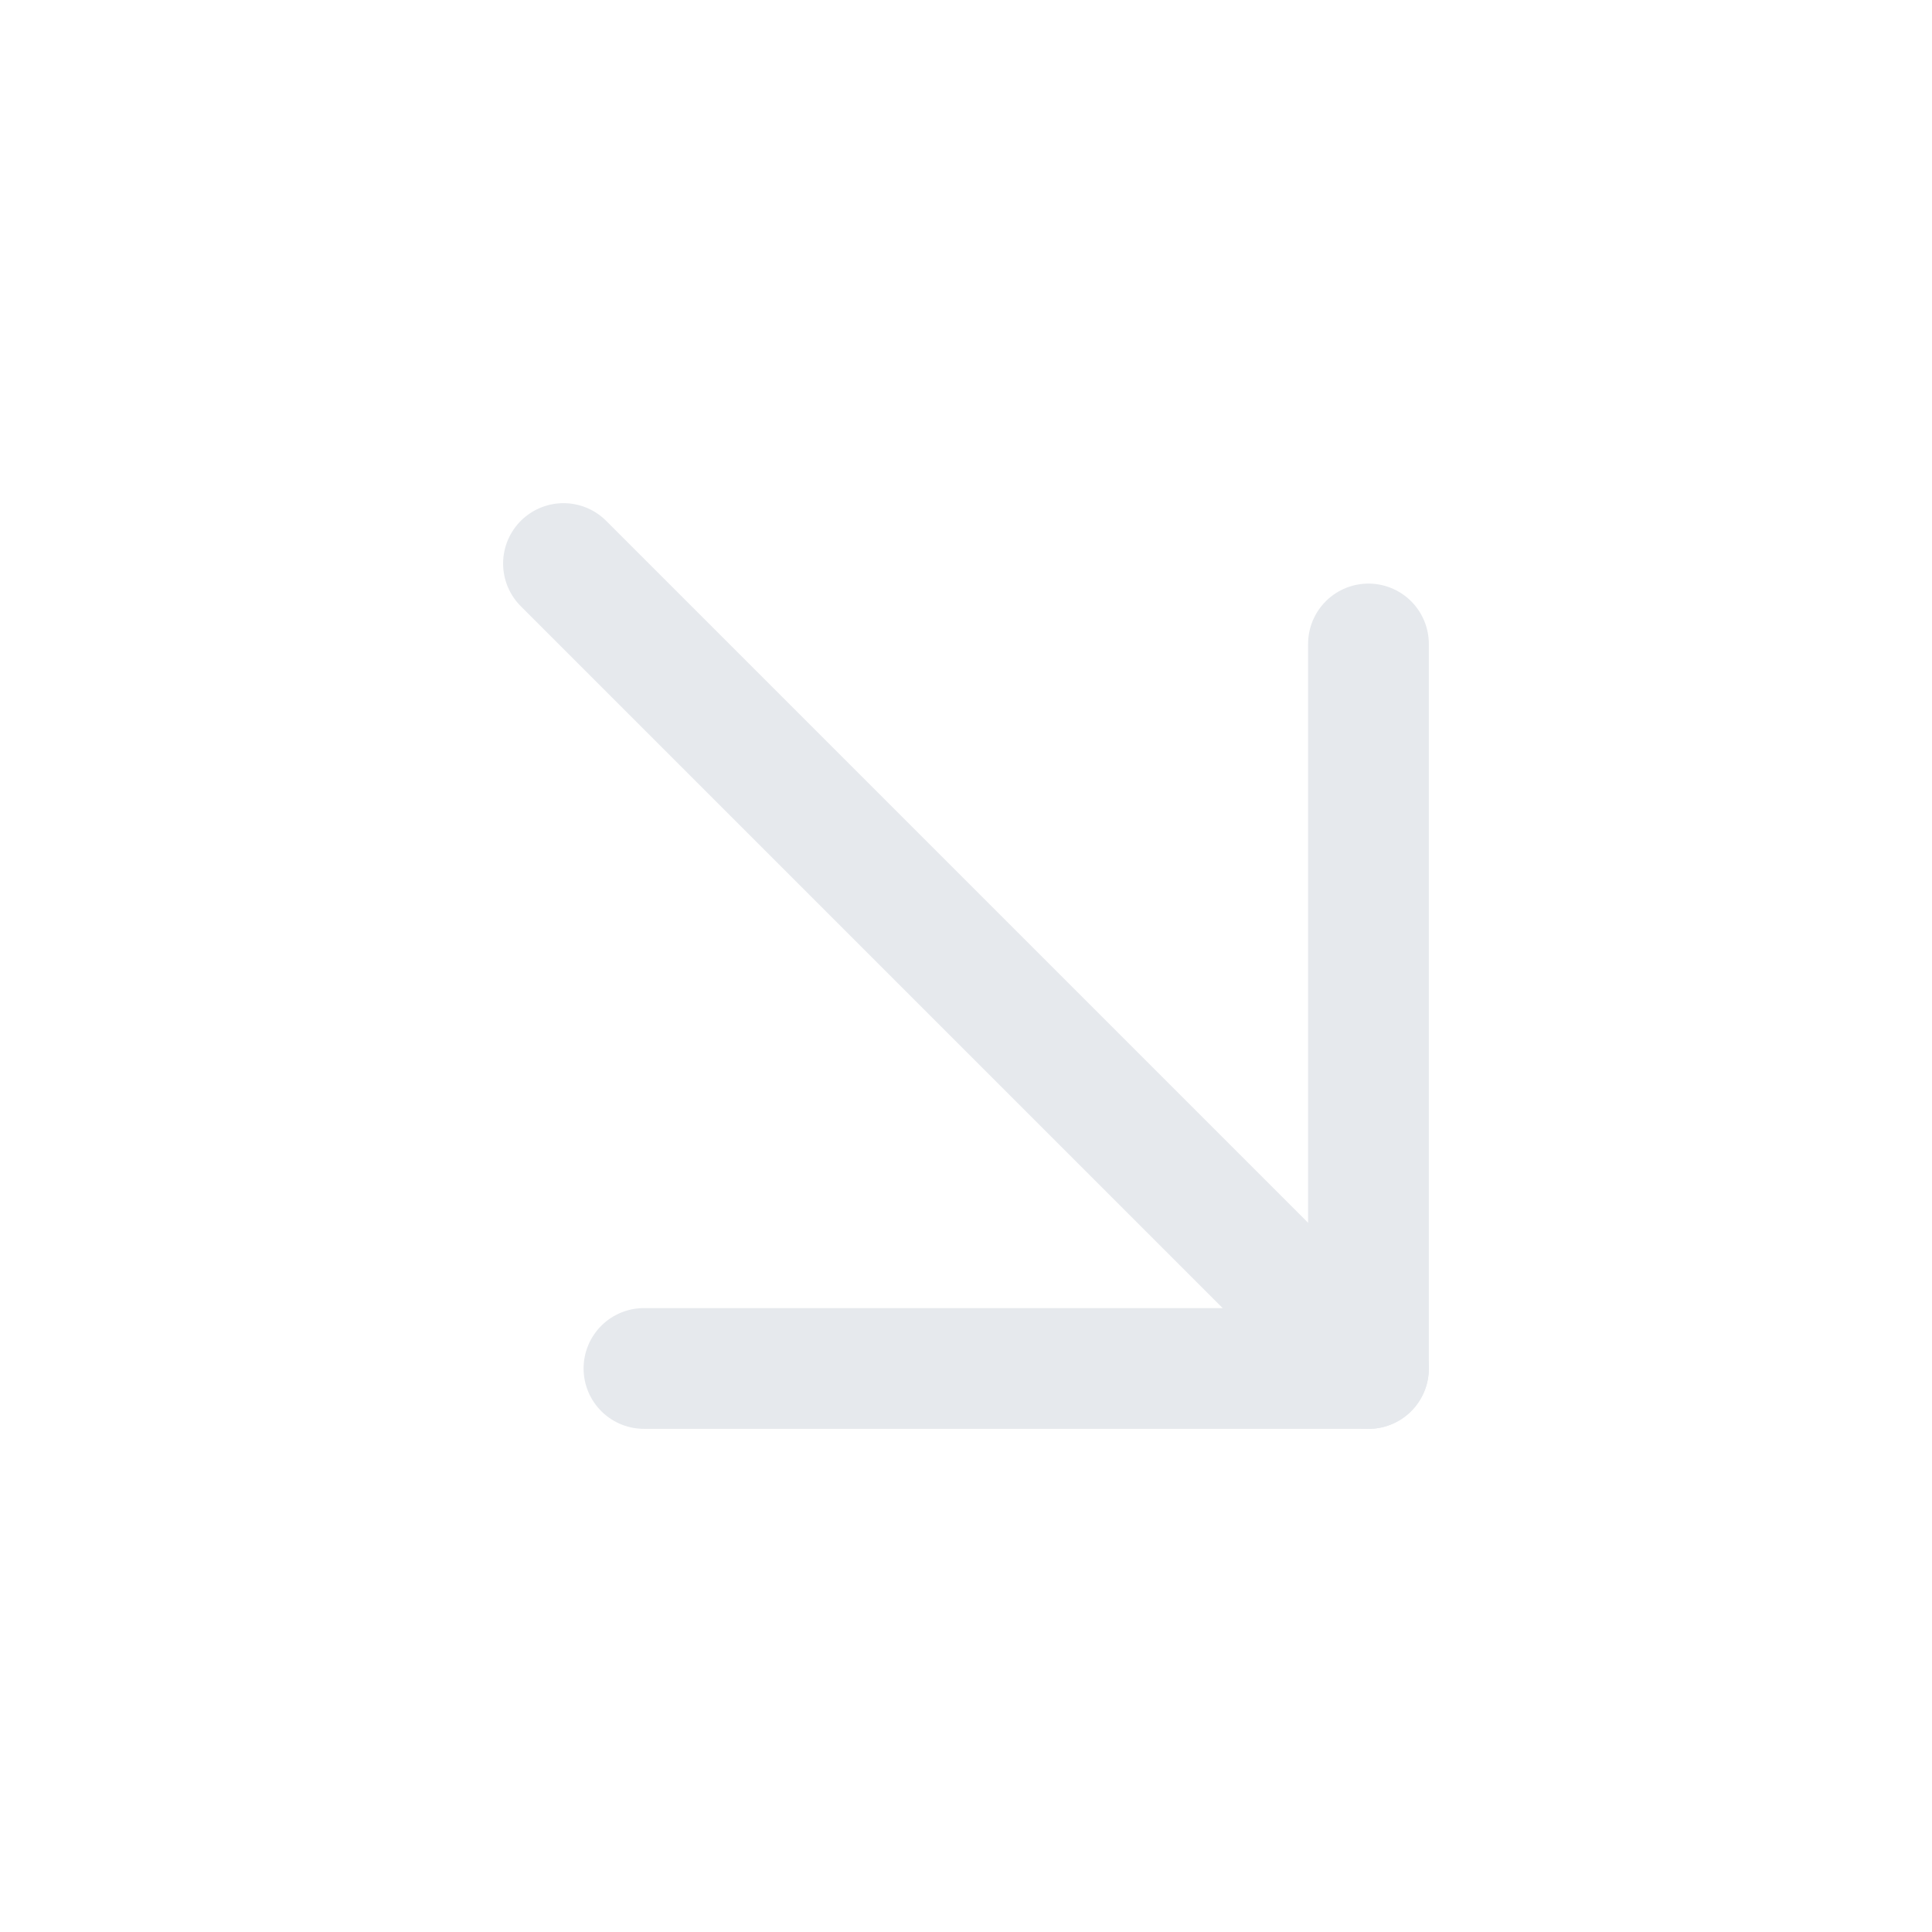 <svg width="32" height="32" viewBox="0 0 32 32" fill="none" xmlns="http://www.w3.org/2000/svg">
<path d="M9.333 9.334L22.666 22.667" stroke="#E6E9ED" stroke-width="2" stroke-linecap="round" stroke-linejoin="round"/>
<path d="M10.666 22.666L22.666 22.666L22.666 10.666" stroke="#E6E9ED" stroke-width="2" stroke-linecap="round" stroke-linejoin="round"/>
</svg>

